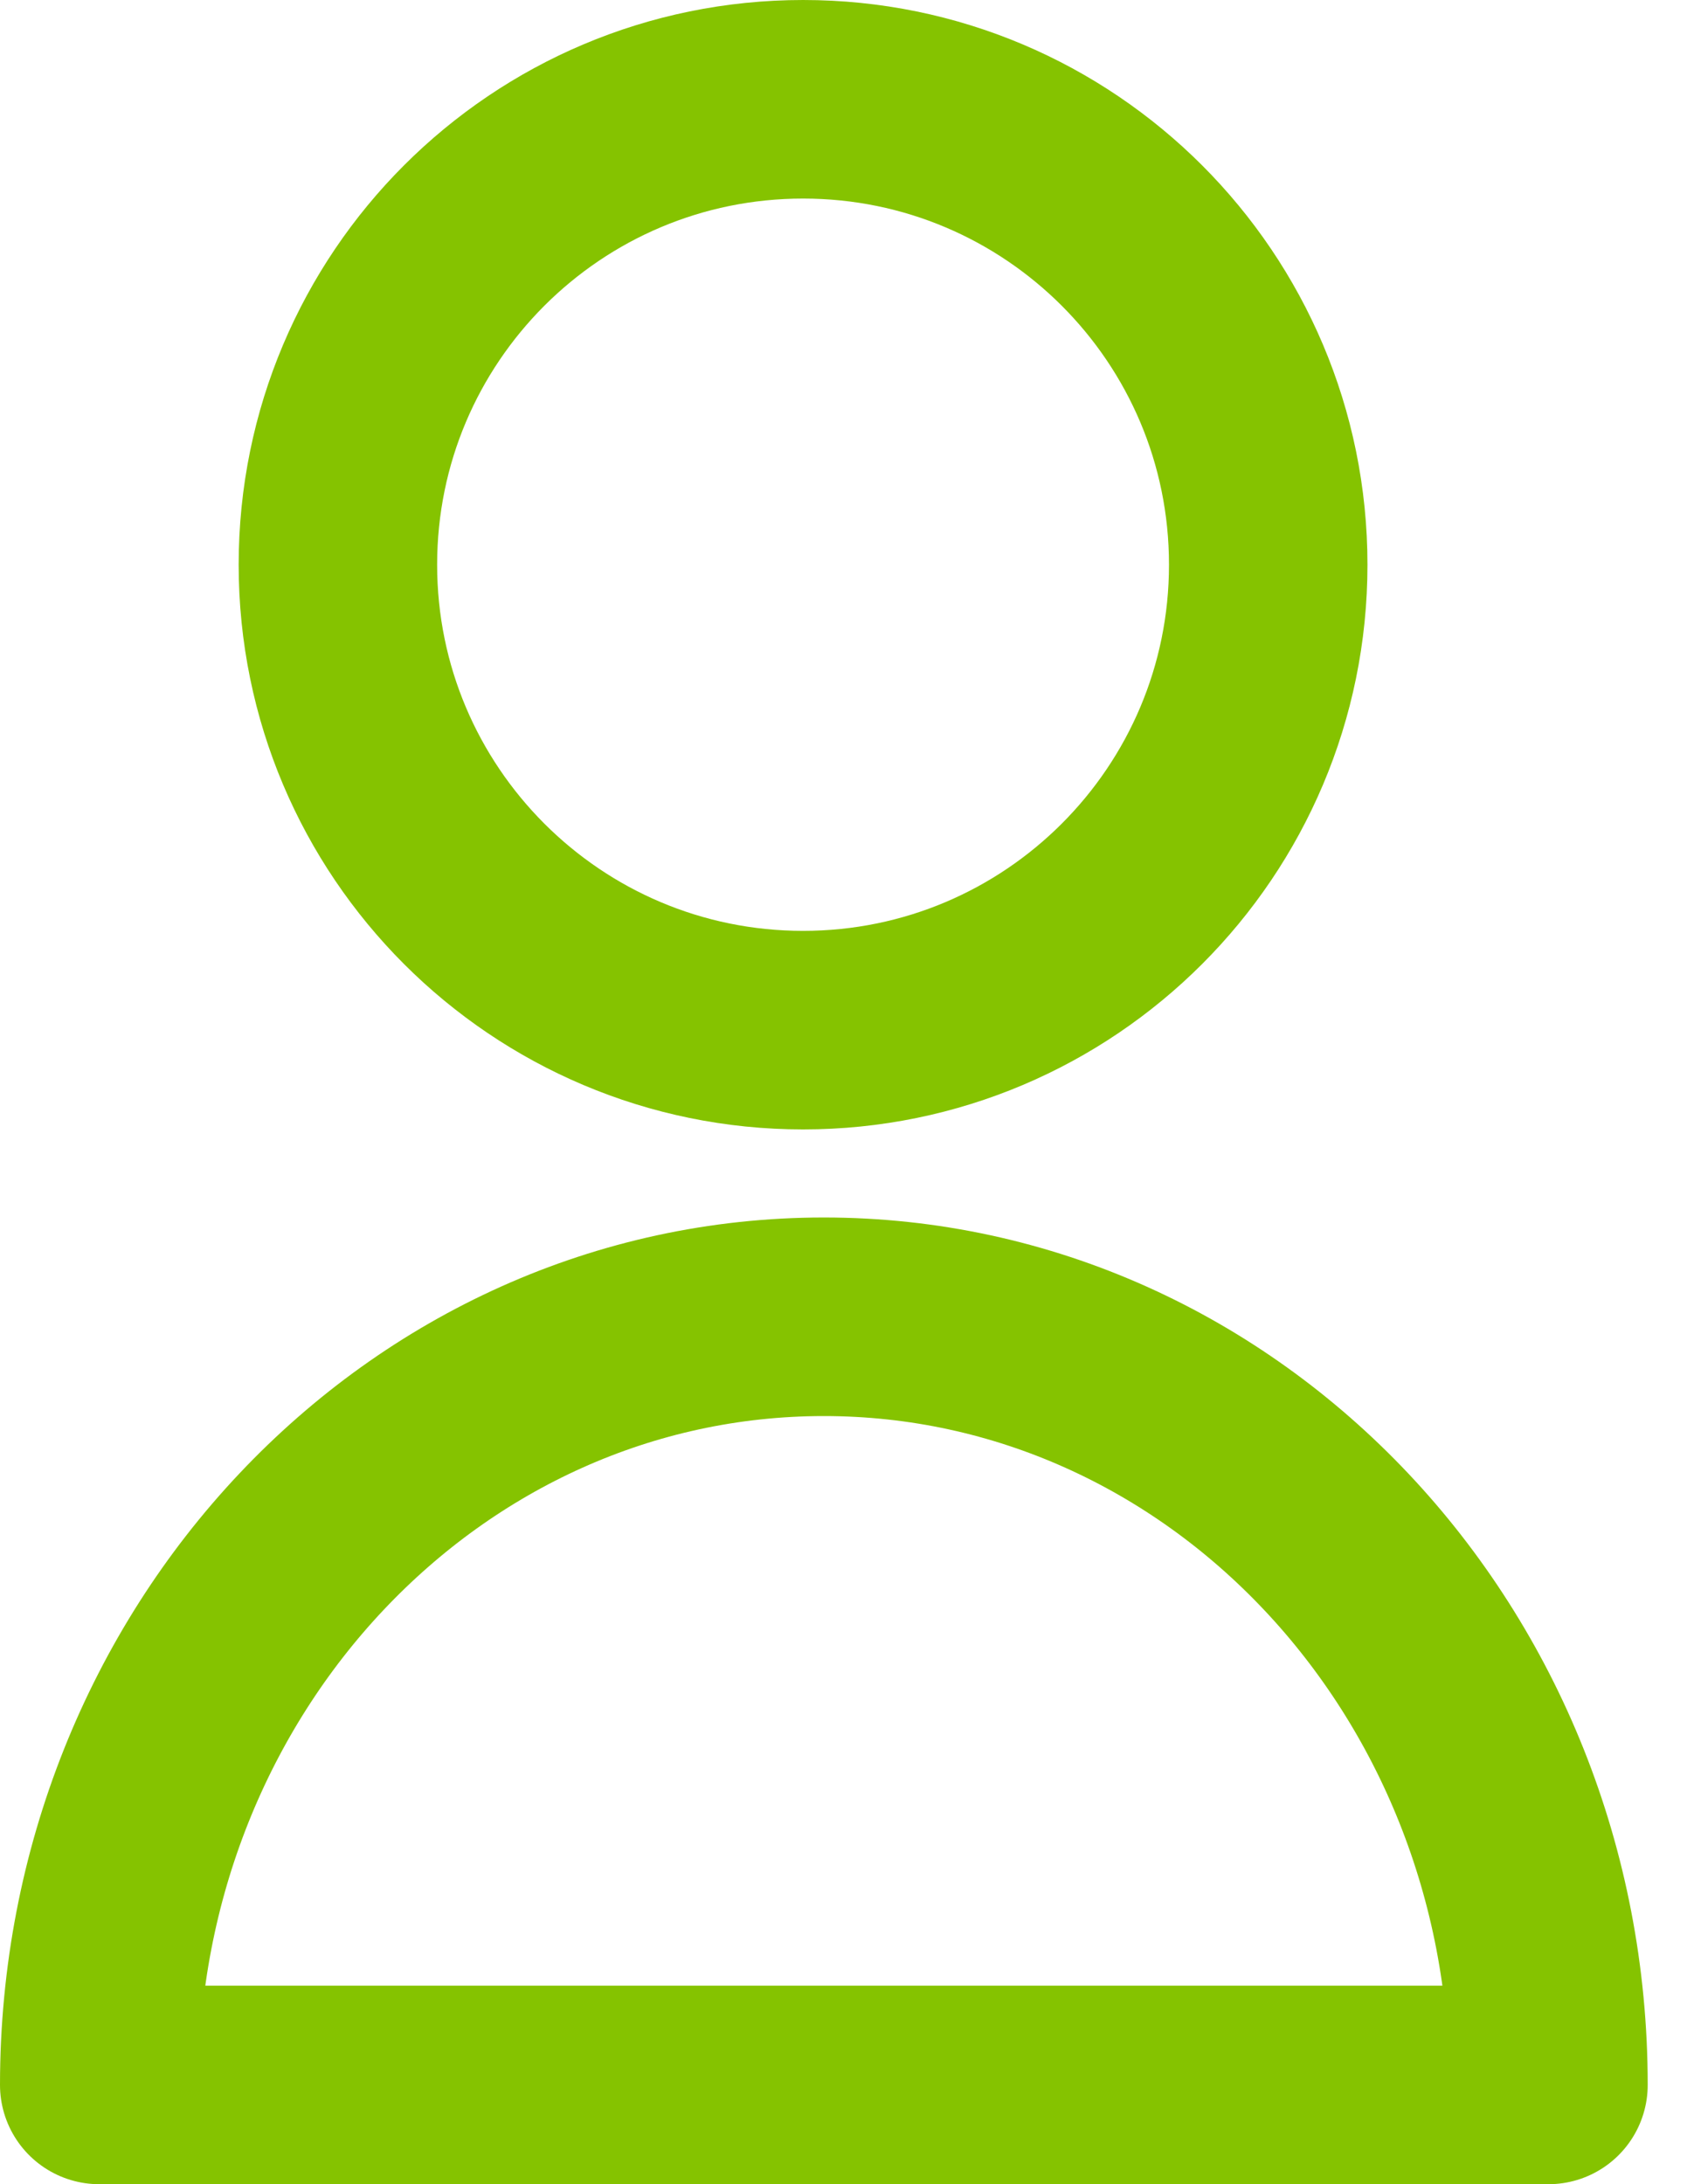 <svg width="17" height="22" viewBox="0 0 17 22" fill="none" xmlns="http://www.w3.org/2000/svg">
<path fill-rule="evenodd" clip-rule="evenodd" d="M12.78 5.688C12.78 8.277 10.681 10.376 8.093 10.376C5.504 10.376 3.405 8.277 3.405 5.688C3.405 3.098 5.504 1 8.093 1C10.681 1 12.78 3.098 12.78 5.688Z" stroke="#85C300" stroke-width="2" stroke-linecap="round" stroke-linejoin="round"/>
<path fill-rule="evenodd" clip-rule="evenodd" d="M8.302 13.263C4.269 13.263 1 16.727 1 21H15.604C15.604 16.727 12.335 13.263 8.302 13.263Z" stroke="#85C300" stroke-width="2" stroke-linecap="round" stroke-linejoin="round"/>
</svg>
